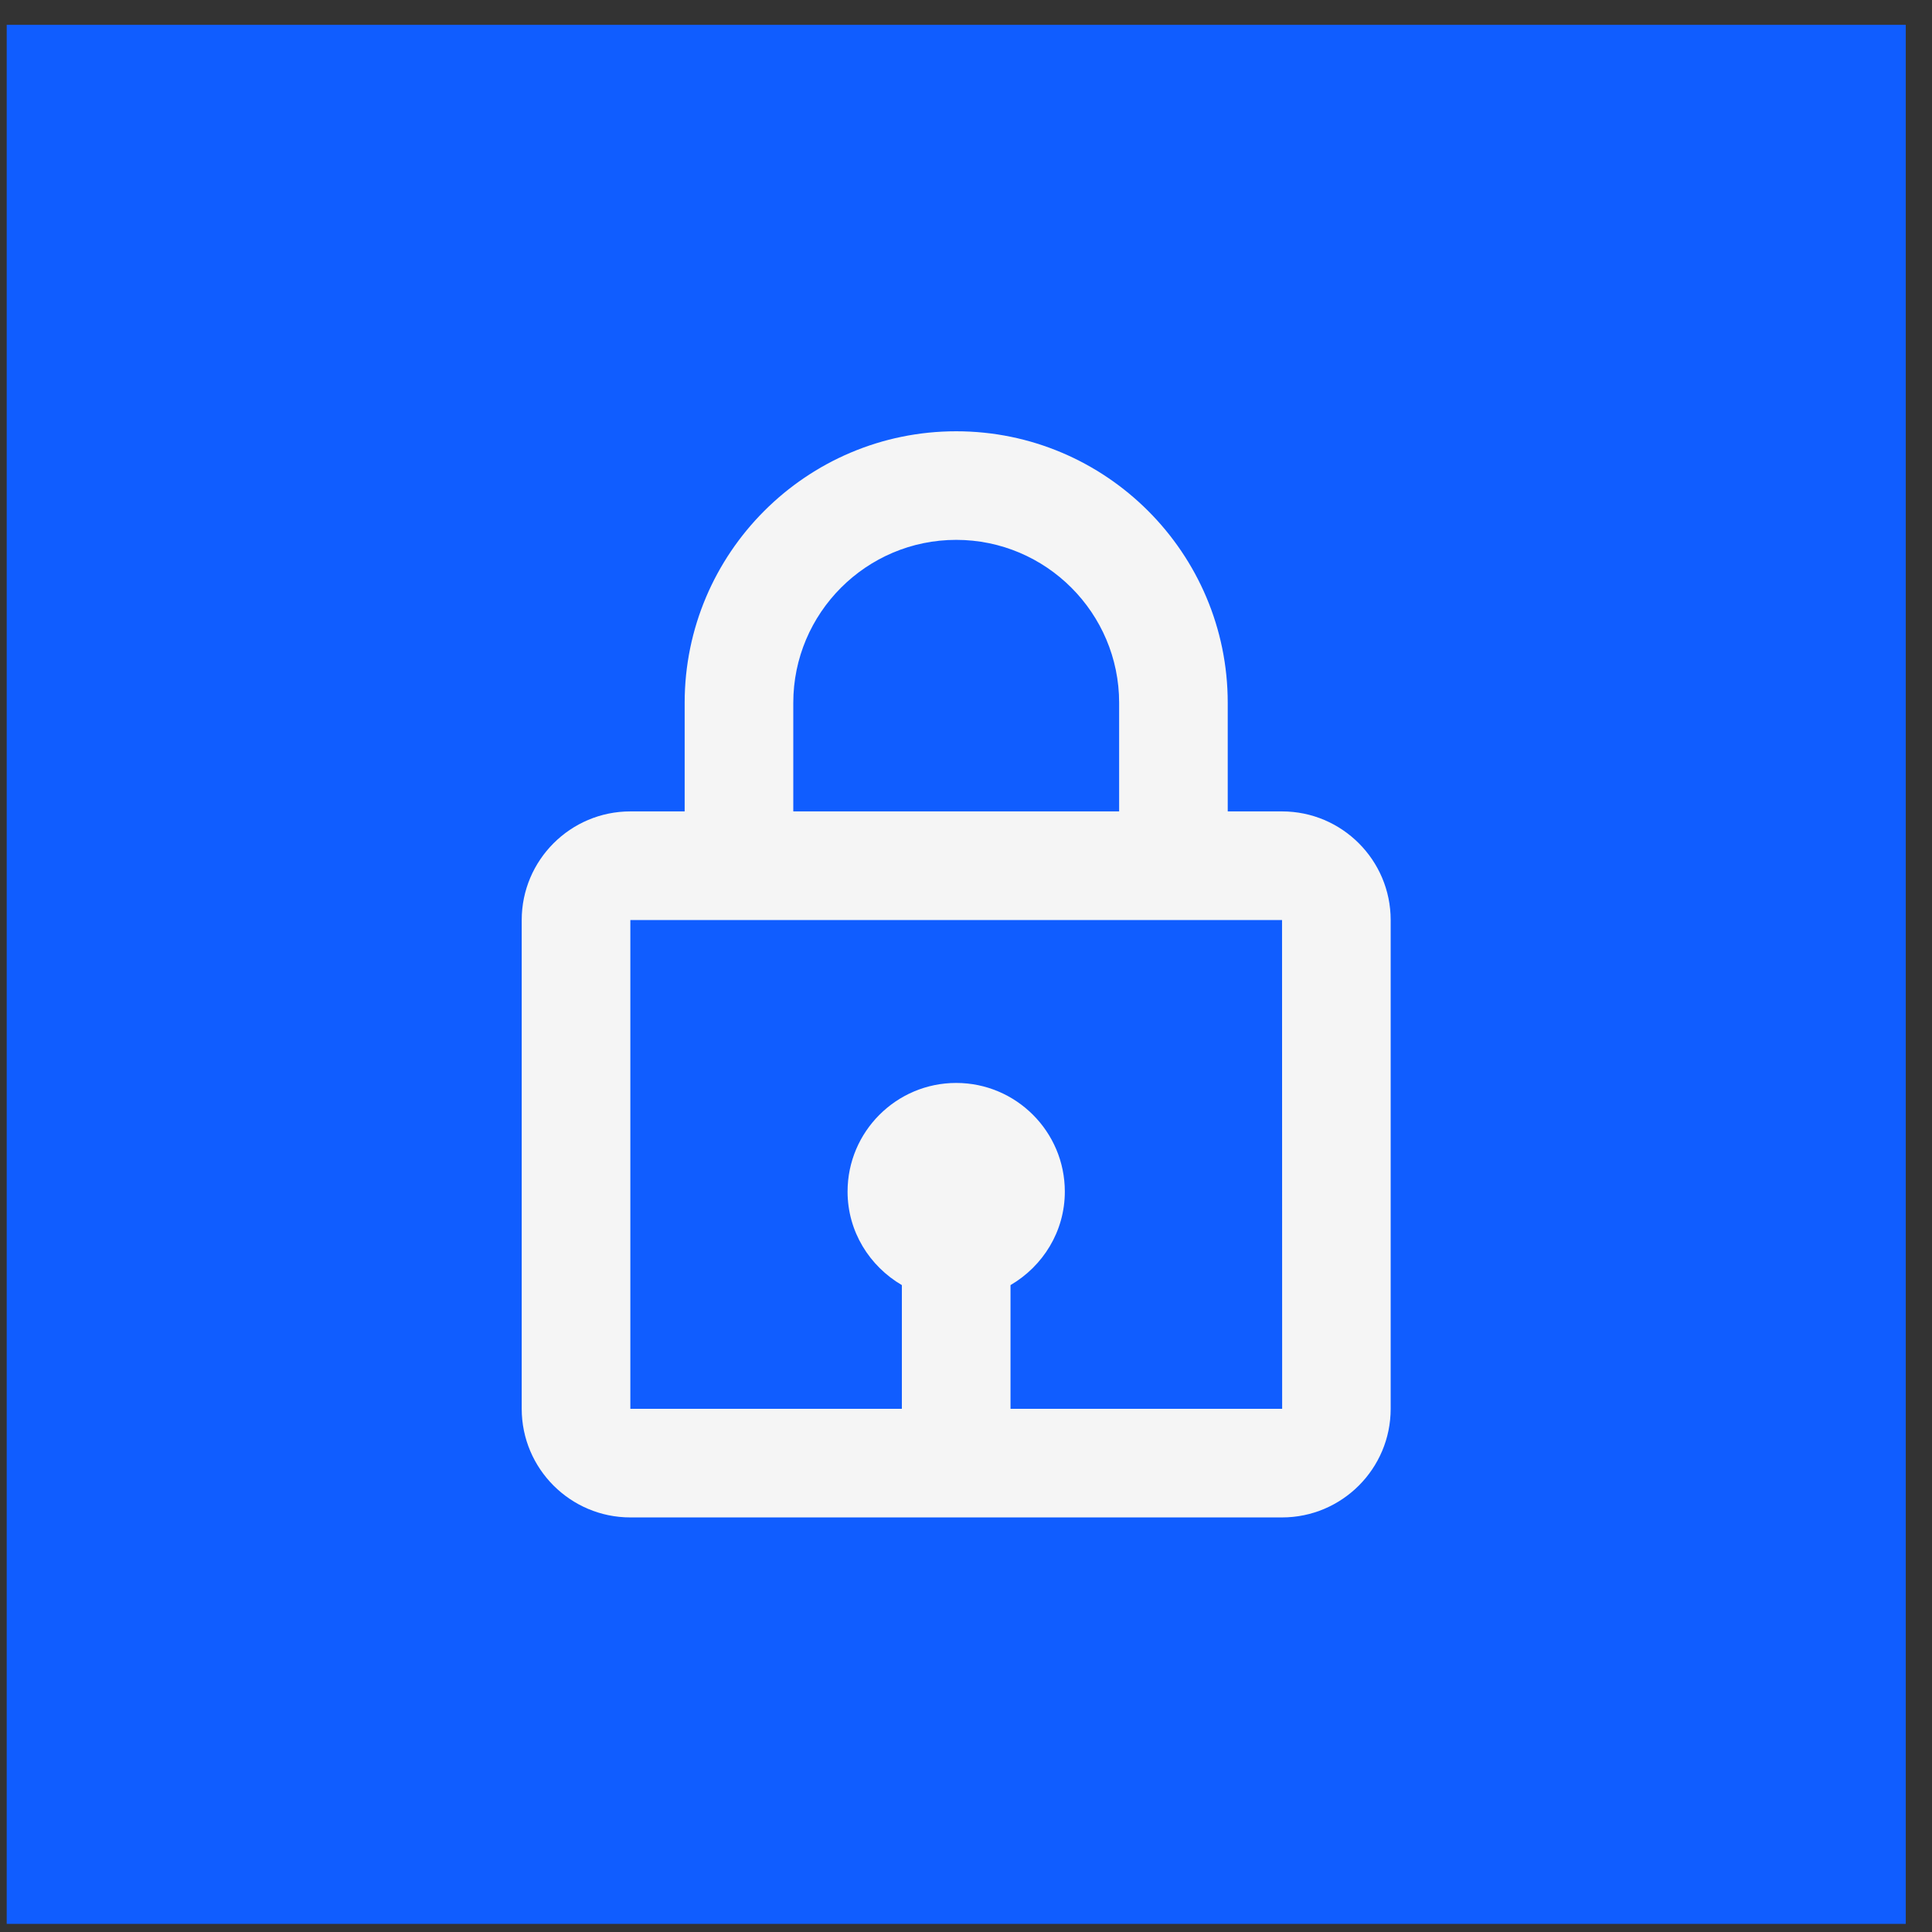 <svg xmlns="http://www.w3.org/2000/svg" width="53" height="53" viewBox="0 0 53 53" fill="none"><rect x="0" y="0" width="53" height="53" fill="#333333" stroke="none"/><rect x="0.184" y="0.681" width="52.096" height="52.096" fill="#105DFF"></rect><path d="M26.231 11.831C22.124 11.831 18.782 15.172 18.782 19.28V22.259H17.292C15.649 22.259 14.312 23.596 14.312 25.239V38.647C14.312 40.291 15.649 41.627 17.292 41.627H35.17C36.813 41.627 38.15 40.291 38.15 38.647V25.239C38.15 23.596 36.813 22.259 35.17 22.259H33.68V19.28C33.68 15.172 30.338 11.831 26.231 11.831ZM21.762 19.28C21.762 16.816 23.767 14.81 26.231 14.81C28.695 14.81 30.701 16.816 30.701 19.28V22.259H21.762V19.28ZM35.173 38.647H27.721V35.254C28.607 34.736 29.211 33.786 29.211 32.688C29.211 31.045 27.874 29.708 26.231 29.708C24.588 29.708 23.251 31.045 23.251 32.688C23.251 33.785 23.855 34.736 24.741 35.254V38.647H17.292V25.239H35.17L35.173 38.647Z" fill="#F5F5F5"></path></svg>